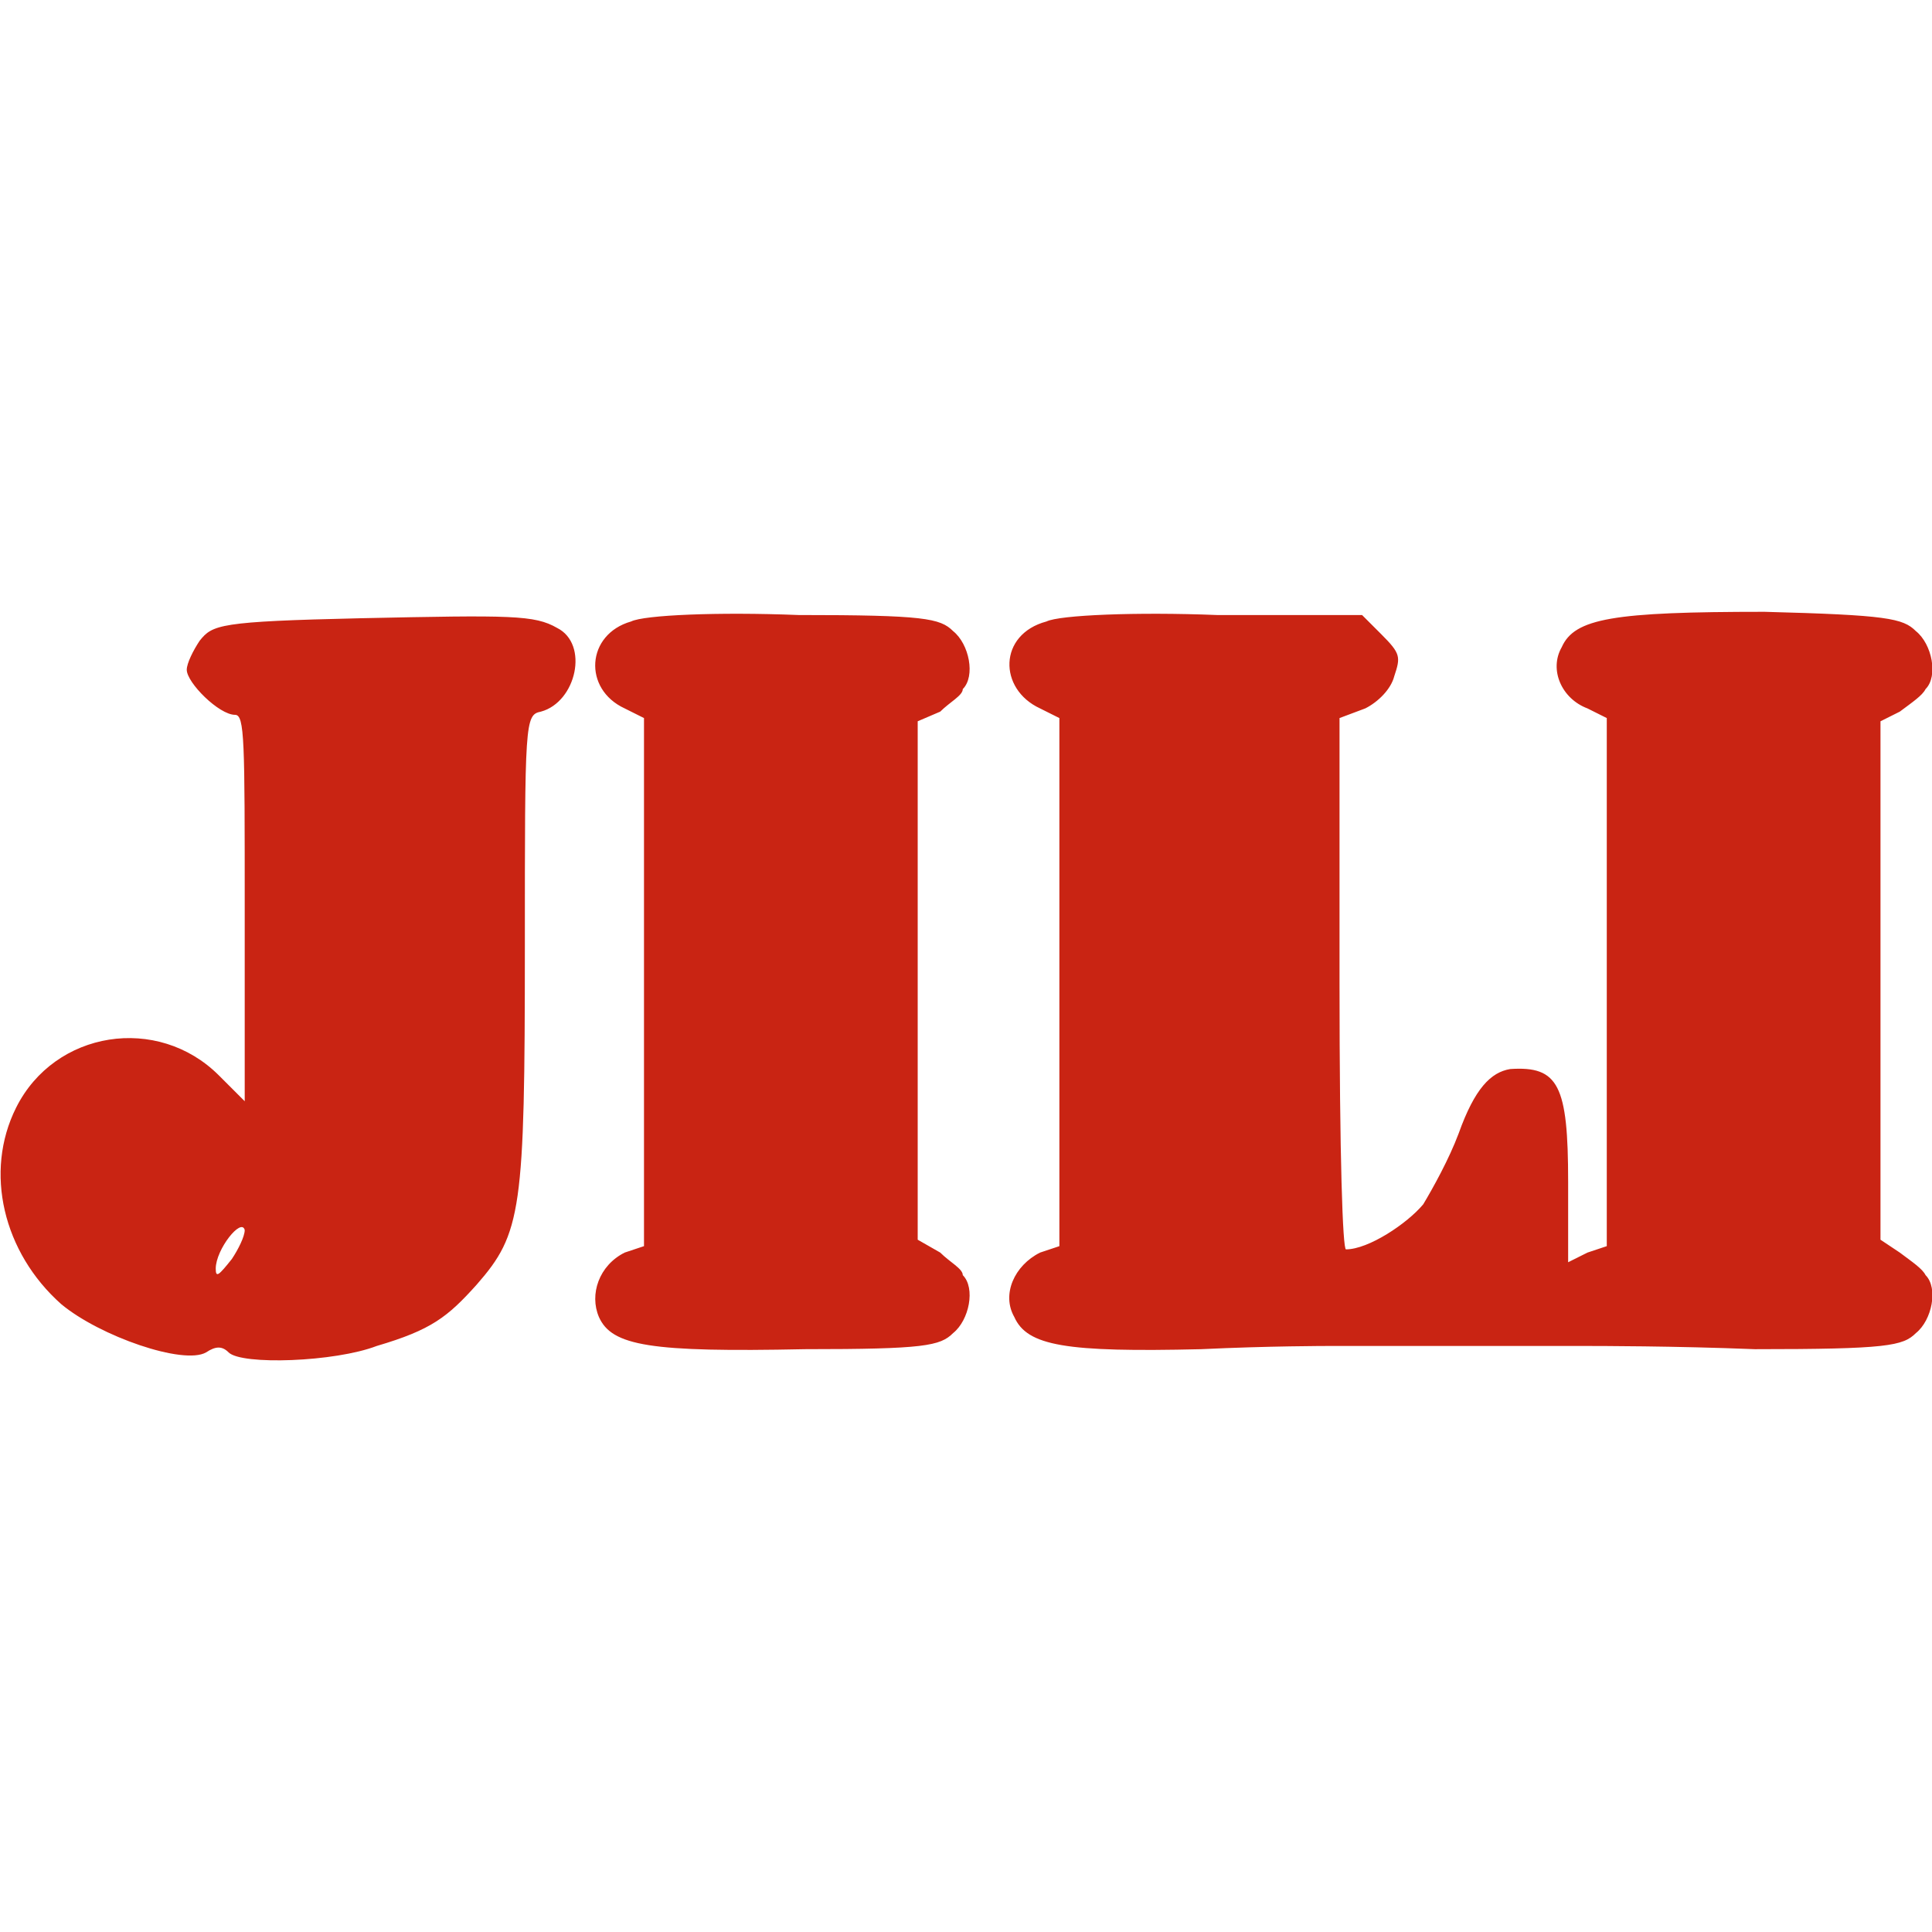 <svg version="1.2" xmlns="http://www.w3.org/2000/svg" viewBox="0 0 60 60" width="60" height="60">
	<title>jili-svg</title>
	<style>
		.s0 { fill: #c92413} 
	</style>
	<path id="Layer" fill-rule="evenodd" class="s0" d="m17.3 19.5c1 0.5 0.6 2.3-0.5 2.6-0.5 0.1-0.5 0.3-0.5 7.3 0 8.2-0.1 8.9-1.5 10.5-0.9 1-1.4 1.4-3.1 1.9-1.3 0.5-4.2 0.6-4.6 0.2-0.2-0.2-0.4-0.2-0.7 0-0.7 0.4-3.3-0.5-4.5-1.5-1.8-1.6-2.4-4.1-1.4-6.1 1.2-2.4 4.4-2.9 6.3-1l0.8 0.8v-6c0-5.2 0-6-0.3-6-0.5 0-1.5-1-1.5-1.4 0-0.2 0.2-0.6 0.4-0.9 0.4-0.5 0.6-0.6 5-0.7 4.7-0.1 5.4-0.1 6.1 0.3zm-9.7 18.7c-0.1-0.4-0.9 0.6-0.9 1.2 0 0.3 0.1 0.2 0.5-0.3 0.2-0.3 0.4-0.7 0.4-0.9zm17.2-19.1c3.9 0 4.4 0.1 4.8 0.5 0.5 0.4 0.7 1.4 0.3 1.8 0 0.2-0.4 0.4-0.7 0.7l-0.7 0.3v16.1l0.7 0.4c0.3 0.3 0.7 0.5 0.7 0.7 0.4 0.4 0.2 1.4-0.3 1.8-0.4 0.4-0.9 0.5-4.6 0.5-4.8 0.1-6-0.1-6.4-1-0.3-0.7 0-1.6 0.8-2l0.6-0.2v-16.4l-0.6-0.3c-1.3-0.6-1.2-2.3 0.2-2.7 0.4-0.2 2.7-0.3 5.2-0.2zm13 0h4.5l0.6 0.6c0.6 0.6 0.6 0.7 0.4 1.3-0.1 0.4-0.5 0.8-0.9 1l-0.8 0.3v8.2c0 5.5 0.1 8.3 0.2 8.3 0.7 0 1.9-0.8 2.4-1.4 0.3-0.5 0.8-1.4 1.1-2.2 0.5-1.4 1-1.9 1.6-2 1.5-0.1 1.8 0.5 1.8 3.5v2.5l0.6-0.3 0.6-0.2v-16.4l-0.6-0.3c-0.8-0.3-1.2-1.2-0.8-1.9 0.4-0.9 1.6-1.1 6.3-1.1 3.8 0.1 4.3 0.2 4.7 0.6 0.5 0.4 0.7 1.4 0.3 1.8-0.1 0.2-0.4 0.4-0.8 0.7l-0.6 0.3v16.1l0.6 0.4c0.4 0.3 0.7 0.5 0.8 0.7 0.4 0.4 0.2 1.4-0.3 1.8-0.4 0.4-0.9 0.5-5 0.5-2.5-0.1-4.9-0.1-5.3-0.1-0.4 0-2.3 0-4.2 0-1.9 0-3.5 0-3.7 0-0.1 0-1.9 0-4 0.1-4.2 0.1-5.4-0.1-5.8-1-0.4-0.7 0-1.6 0.8-2l0.6-0.2v-16.4l-0.6-0.3c-1.3-0.6-1.3-2.3 0.2-2.7 0.4-0.2 2.8-0.3 5.3-0.2z"/>
</svg>